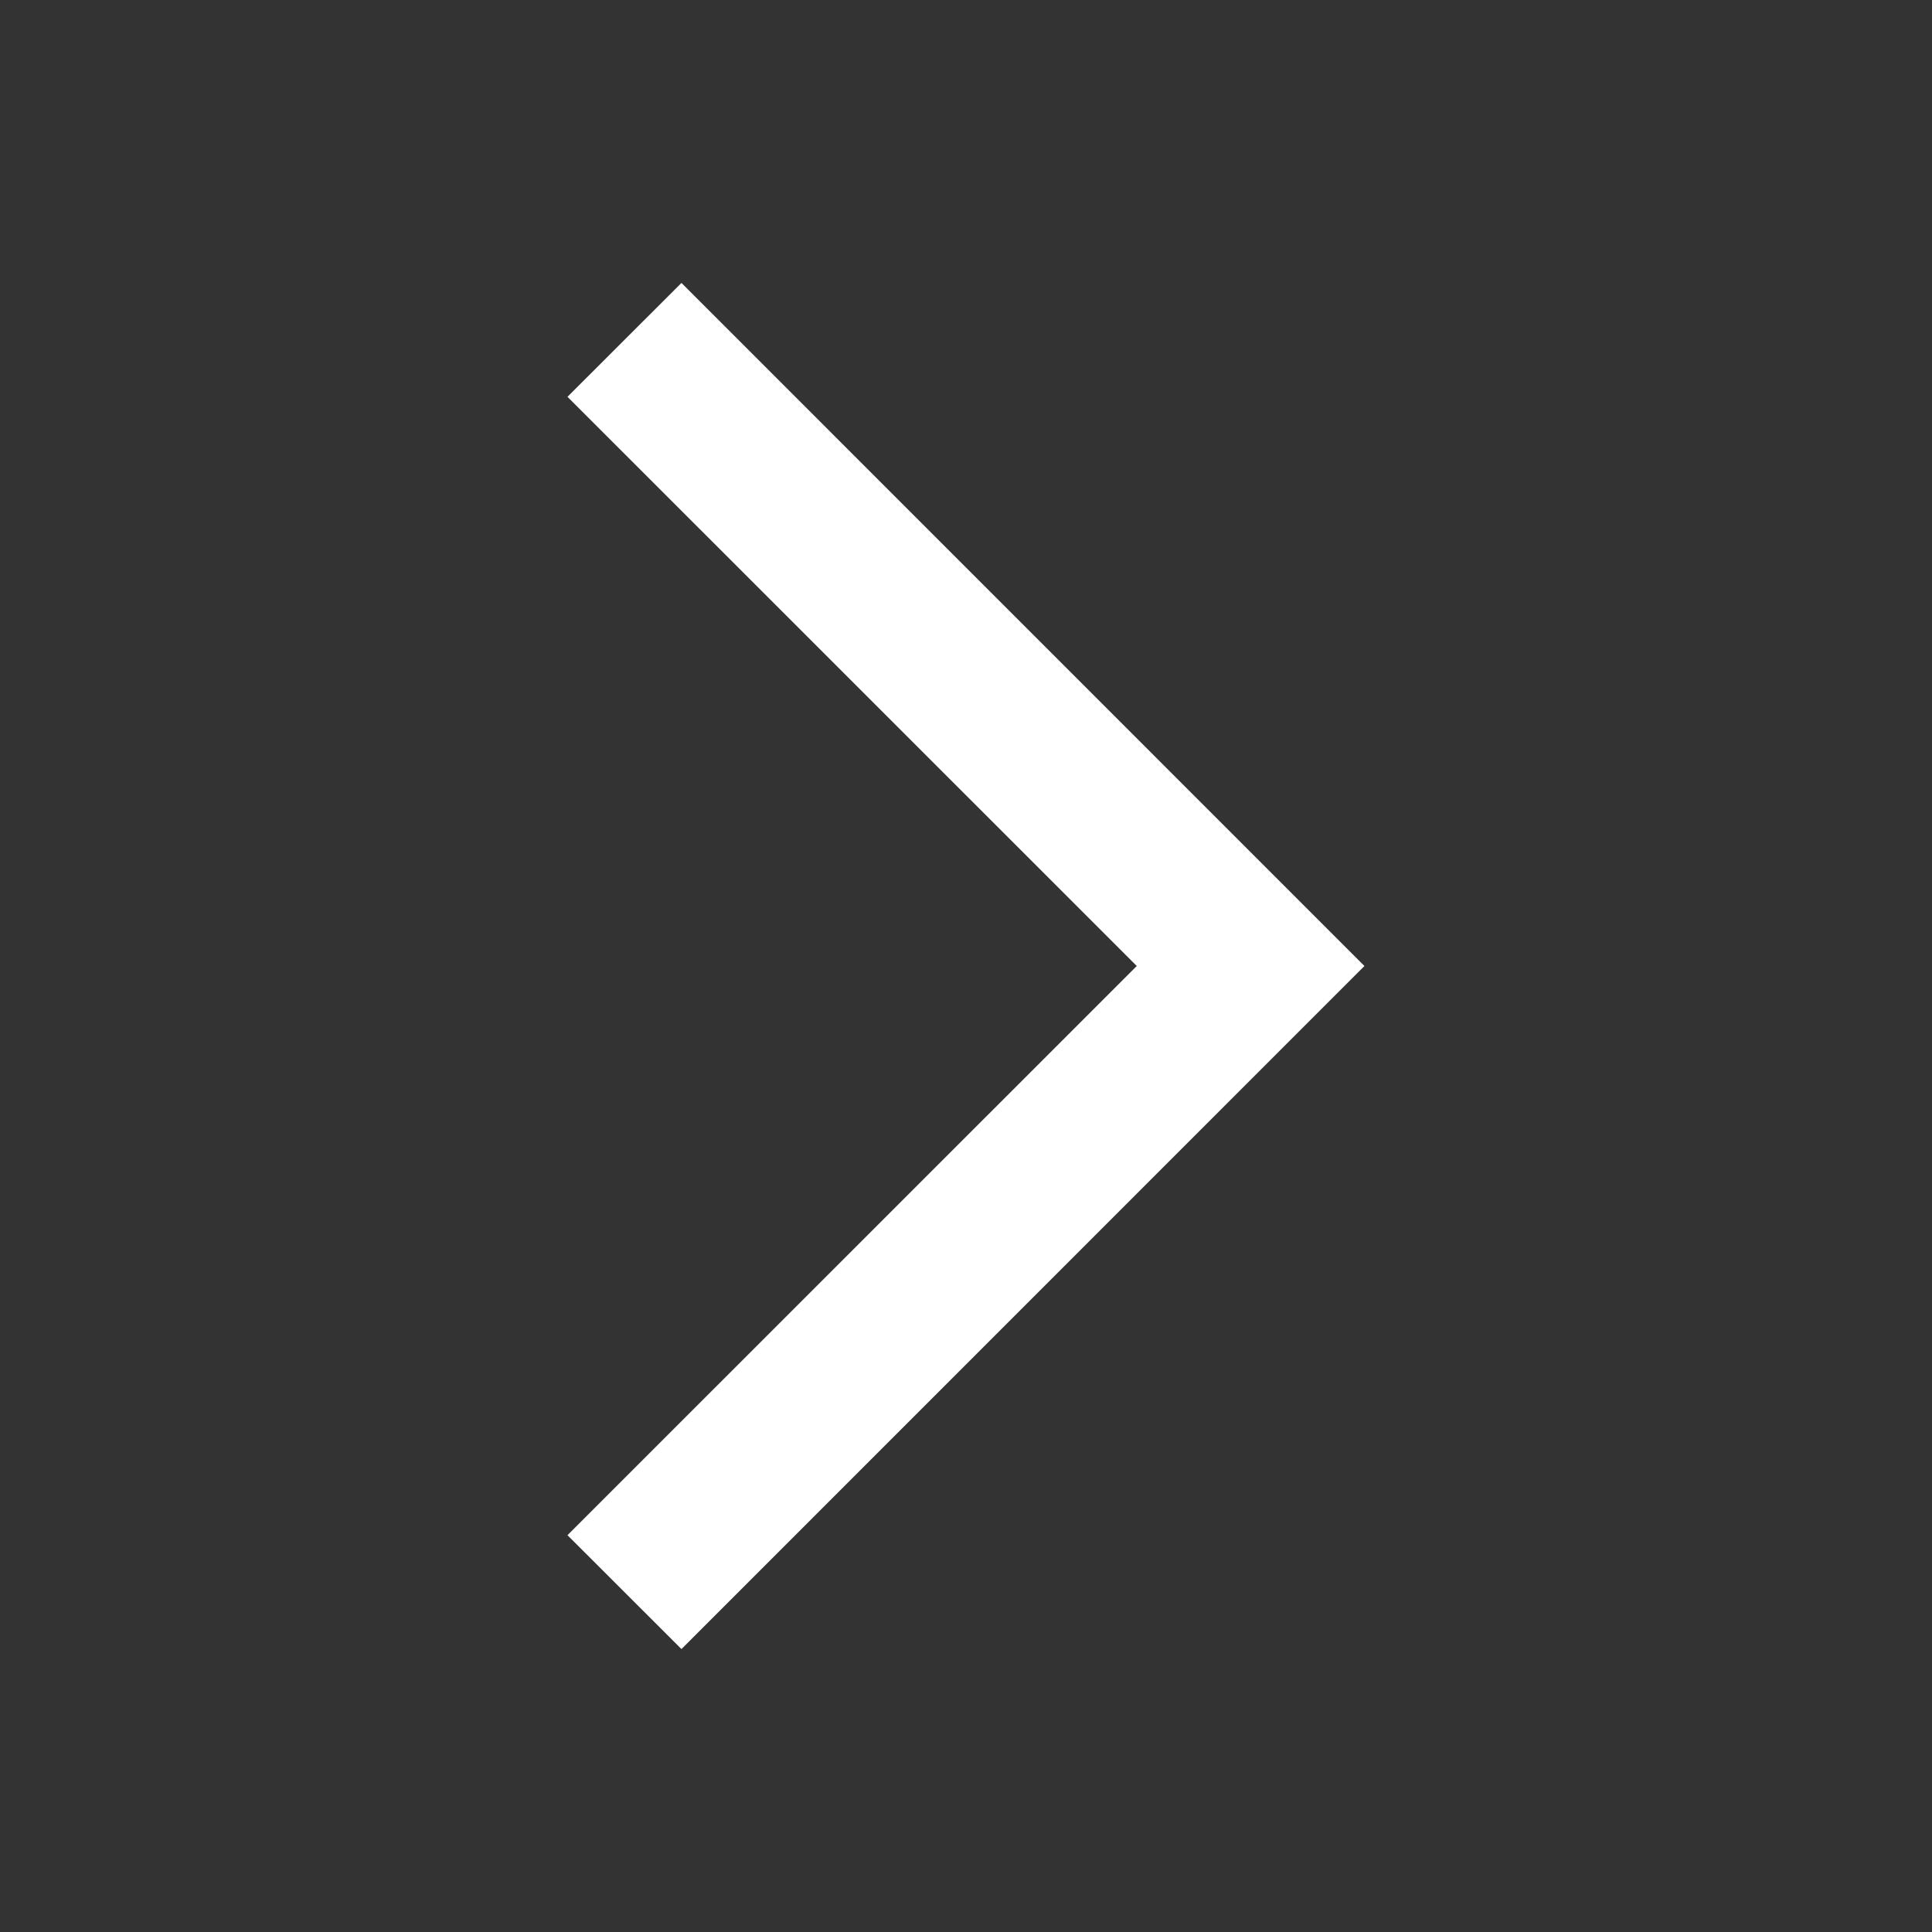 <?xml version="1.0" encoding="UTF-8"?> <svg xmlns="http://www.w3.org/2000/svg" width="18" height="18" viewBox="0 0 18 18" fill="none"><rect x="0" y="0" width="18" height="18" fill="#333333" stroke="none"/> <path d="M6.349 15.364L12.712 9L6.349 2.636L5.287 3.697L10.591 9L5.287 14.303L6.349 15.364Z" fill="white"></path> </svg> 